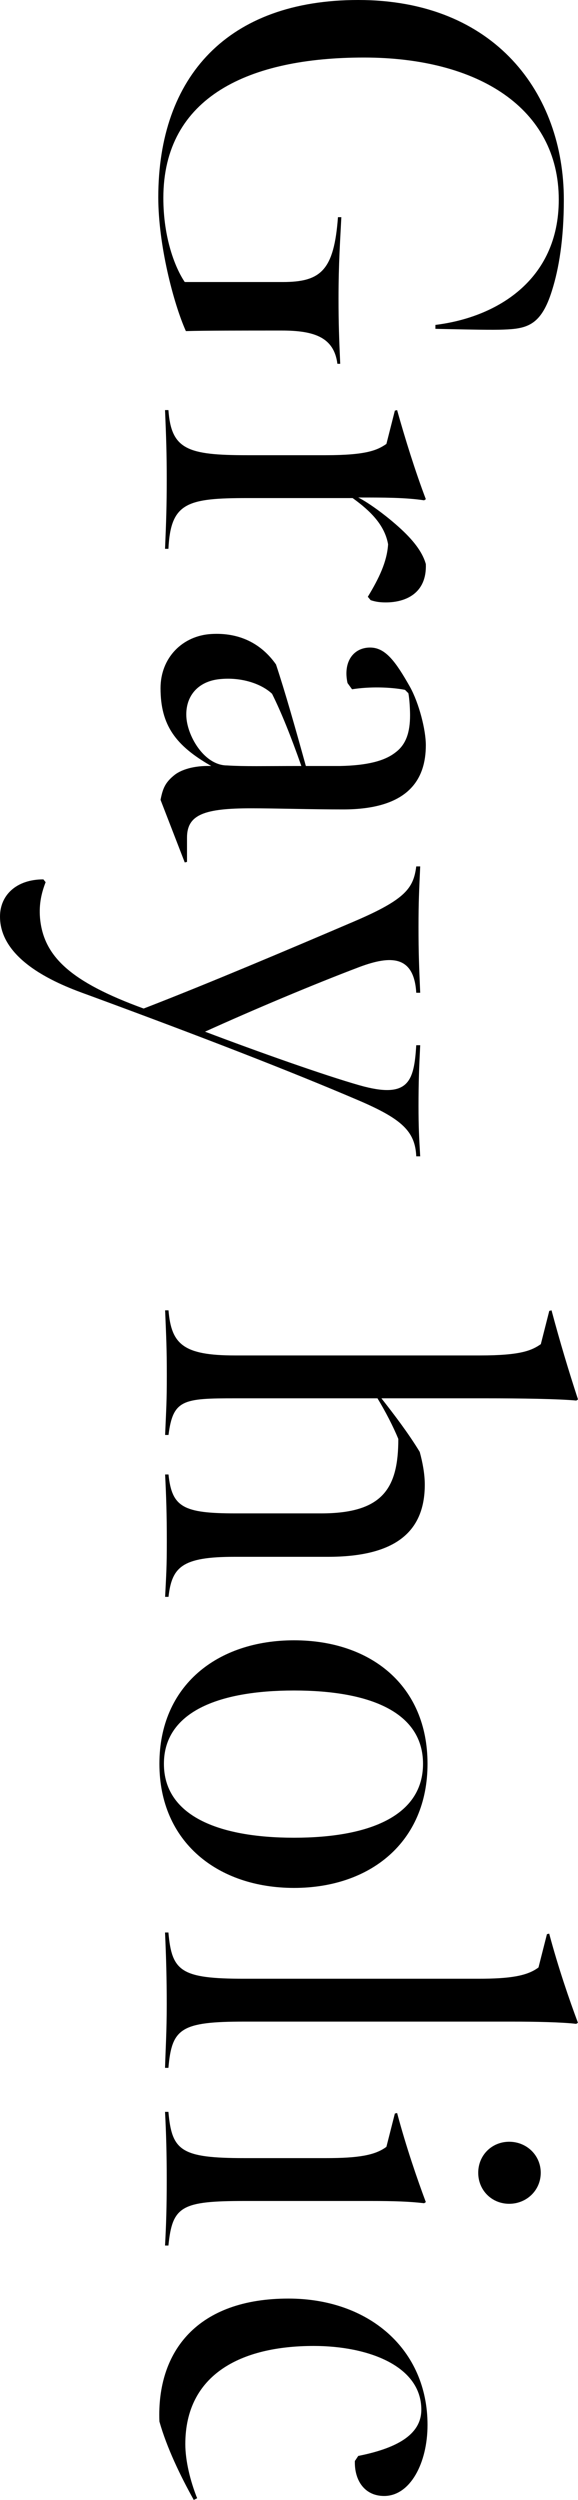 <?xml version="1.0" encoding="UTF-8"?>
<svg id="_レイヤー_2" data-name="レイヤー 2" xmlns="http://www.w3.org/2000/svg" viewBox="0 0 71.83 310.24">
  <g id="txt">
    <g>
      <path d="m44.52,0c17.01,0,25.55,11.62,25.55,24.78,0,4.97-.63,8.61-1.47,11.27-1.26,4.06-2.87,4.69-5.53,4.83-1.33.07-2.45.07-8.96-.07v-.49c7.49-.91,15.33-5.46,15.33-15.54,0-11.34-10.01-17.64-24.22-17.64s-24.92,4.83-24.92,17.43c0,4.97,1.47,8.68,2.66,10.43h12.18c4.76,0,6.37-1.47,6.86-8.05h.42c-.14,2.87-.35,5.67-.35,10.08,0,3.15.07,4.9.21,8.12h-.35c-.42-3.29-2.87-4.13-6.93-4.13-4.55,0-9.73,0-11.9.07-1.54-3.43-3.43-10.71-3.43-16.59C19.67,9.45,28.35,0,44.52,0Z"/>
      <path d="m49.35,50.89c.98,3.5,2.24,7.56,3.57,11.06l-.21.14c-2.31-.35-5.04-.35-8.19-.35,1.26.63,3.5,2.24,5.32,3.92s2.73,3.08,3.08,4.34c.14,3.64-2.52,4.76-4.97,4.76-.7,0-1.26-.07-1.89-.28l-.35-.42c1.4-2.31,2.38-4.34,2.52-6.51-.42-2.38-2.17-4.13-4.41-5.74h-13.02c-7.56,0-9.59.56-9.87,6.3h-.42c.14-3.36.21-5.25.21-8.61s-.07-5.18-.21-8.61h.42c.35,4.9,2.38,5.6,9.8,5.6h9.73c5.11,0,6.44-.63,7.56-1.4l1.05-4.13.28-.07Z"/>
      <path d="m26.25,78.68c3.5-.21,6.23,1.19,8.05,3.78,1.12,3.36,2.45,8.05,3.71,12.6h4.27c3.36-.07,5.53-.63,6.86-1.68,1.33-.98,1.82-2.52,1.82-4.62,0-.7-.07-2.03-.21-2.73l-.42-.42c-1.82-.35-4.41-.42-6.58-.07l-.56-.77c-.07-.28-.14-.77-.14-1.19,0-2.03,1.26-3.22,2.94-3.22,1.89,0,3.15,1.68,4.97,4.9,1.12,2.03,1.96,5.32,1.96,7.21,0,4.2-2.1,7.98-10.29,7.98-3.92,0-8.4-.14-11.41-.14-5.81,0-7.98.77-7.98,3.64v3.01l-.28.07-3.01-7.77c.28-1.4.56-2.17,1.82-3.15.77-.56,2.24-1.12,4.48-1.05-4.41-2.52-6.3-5.04-6.3-9.66,0-3.78,2.73-6.51,6.3-6.72Zm1.96,16.31c2.17.14,4.55.07,9.24.07-1.33-3.78-2.52-6.72-3.64-8.96-1.33-1.26-3.85-2.1-6.51-1.82-2.8.28-4.34,2.24-4.13,4.83.21,2.45,2.31,5.88,5.04,5.88Z"/>
      <path d="m5.39,109.13l.28.35c-.49,1.26-.84,2.66-.7,4.41.42,4.83,3.85,7.98,12.88,11.27,7.98-3.08,18.06-7.35,26.25-10.85,6.37-2.73,7.28-4.13,7.63-6.79h.49c-.14,3.15-.21,4.34-.21,7.56s.07,4.83.21,8.12h-.49c-.28-4.69-3.22-4.62-7-3.22-5.74,2.17-13.23,5.32-19.25,8.05,6.65,2.52,14.77,5.39,19.18,6.65,6.16,1.75,6.79-.49,7.07-4.97h.49c-.14,2.8-.21,4.62-.21,7.56,0,2.52.07,3.92.21,6.23h-.49c-.14-3.08-1.75-4.62-7.14-6.93-8.68-3.71-19.74-7.98-33.25-12.95-2.24-.84-11.34-3.71-11.34-9.87,0-2.66,2.03-4.62,5.39-4.62Z"/>
      <path d="m71.83,173.67l-.21.14c-2.17-.21-6.86-.28-11.27-.28h-12.95c1.54,1.96,3.36,4.34,4.76,6.65.35,1.26.63,2.73.63,4.06,0,5.95-3.78,8.96-12.04,8.96h-11.62c-6.51,0-7.77,1.26-8.19,4.97h-.42c.14-2.87.21-3.57.21-6.93s-.07-5.39-.21-8.26h.42c.42,4.06,1.82,4.83,8.33,4.83h10.64c7.7,0,9.59-3.15,9.59-9.24-.63-1.54-1.61-3.43-2.59-5.04h-17.64c-6.51,0-7.77.14-8.33,4.55h-.42c.14-3.36.21-4.06.21-7.42s-.07-4.62-.21-8.05h.42c.35,4.2,1.82,5.6,8.26,5.6h30.45c5.11,0,6.44-.63,7.56-1.4l1.05-4.13.28-.07c1.05,3.92,2.1,7.42,3.29,11.06Z"/>
      <path d="m36.54,203.56c9.52,0,16.59,5.6,16.59,15.33s-7.14,15.4-16.59,15.4-16.73-5.67-16.73-15.4,7.21-15.33,16.73-15.33Zm0,24.5c9.52,0,16.03-2.8,16.03-9.17s-6.51-9.1-16.03-9.1-16.17,2.73-16.17,9.1,6.65,9.17,16.17,9.17Z"/>
      <path d="m30.38,250.88c-7.91,0-9.03.84-9.45,5.74h-.42c.07-2.45.21-4.48.21-7.84s-.07-5.74-.21-8.96h.42c.42,4.83,1.54,5.74,9.45,5.74h29.05c3.99,0,6.09-.35,7.49-1.4l1.05-4.13.28-.07c1.12,4.2,2.52,8.26,3.57,11.06l-.21.14c-1.75-.21-5.11-.28-8.05-.28H30.38Z"/>
      <path d="m20.93,262.08c.42,4.83,1.54,5.74,9.45,5.74h10.15c3.99,0,6.09-.35,7.49-1.4l1.05-4.13.28-.07c1.12,4.2,2.52,8.26,3.57,11.06l-.21.14c-1.75-.21-3.71-.28-6.65-.28h-15.61c-7.91,0-9.03.63-9.52,5.53h-.42c.14-2.59.21-4.76.21-8.12s-.07-5.74-.21-8.47h.42Zm42.35,3.71c2.17,0,3.92,1.68,3.92,3.85s-1.75,3.85-3.92,3.85-3.85-1.68-3.85-3.85,1.68-3.85,3.85-3.85Z"/>
      <path d="m23.03,303.31c0,2.1.63,4.62,1.47,6.72l-.42.21c-1.68-3.01-3.36-6.51-4.27-9.73-.35-8.75,4.76-15.26,16.03-15.26,10.01,0,17.29,6.3,17.29,15.68,0,4.76-2.17,8.82-5.39,8.82-2.45,0-3.71-1.96-3.64-4.34l.42-.63c4.55-.91,7.84-2.52,7.84-5.74,0-5.46-6.65-7.91-13.37-7.91-9.1,0-15.96,3.57-15.96,12.18Z"/>
    </g>
  </g>
</svg>